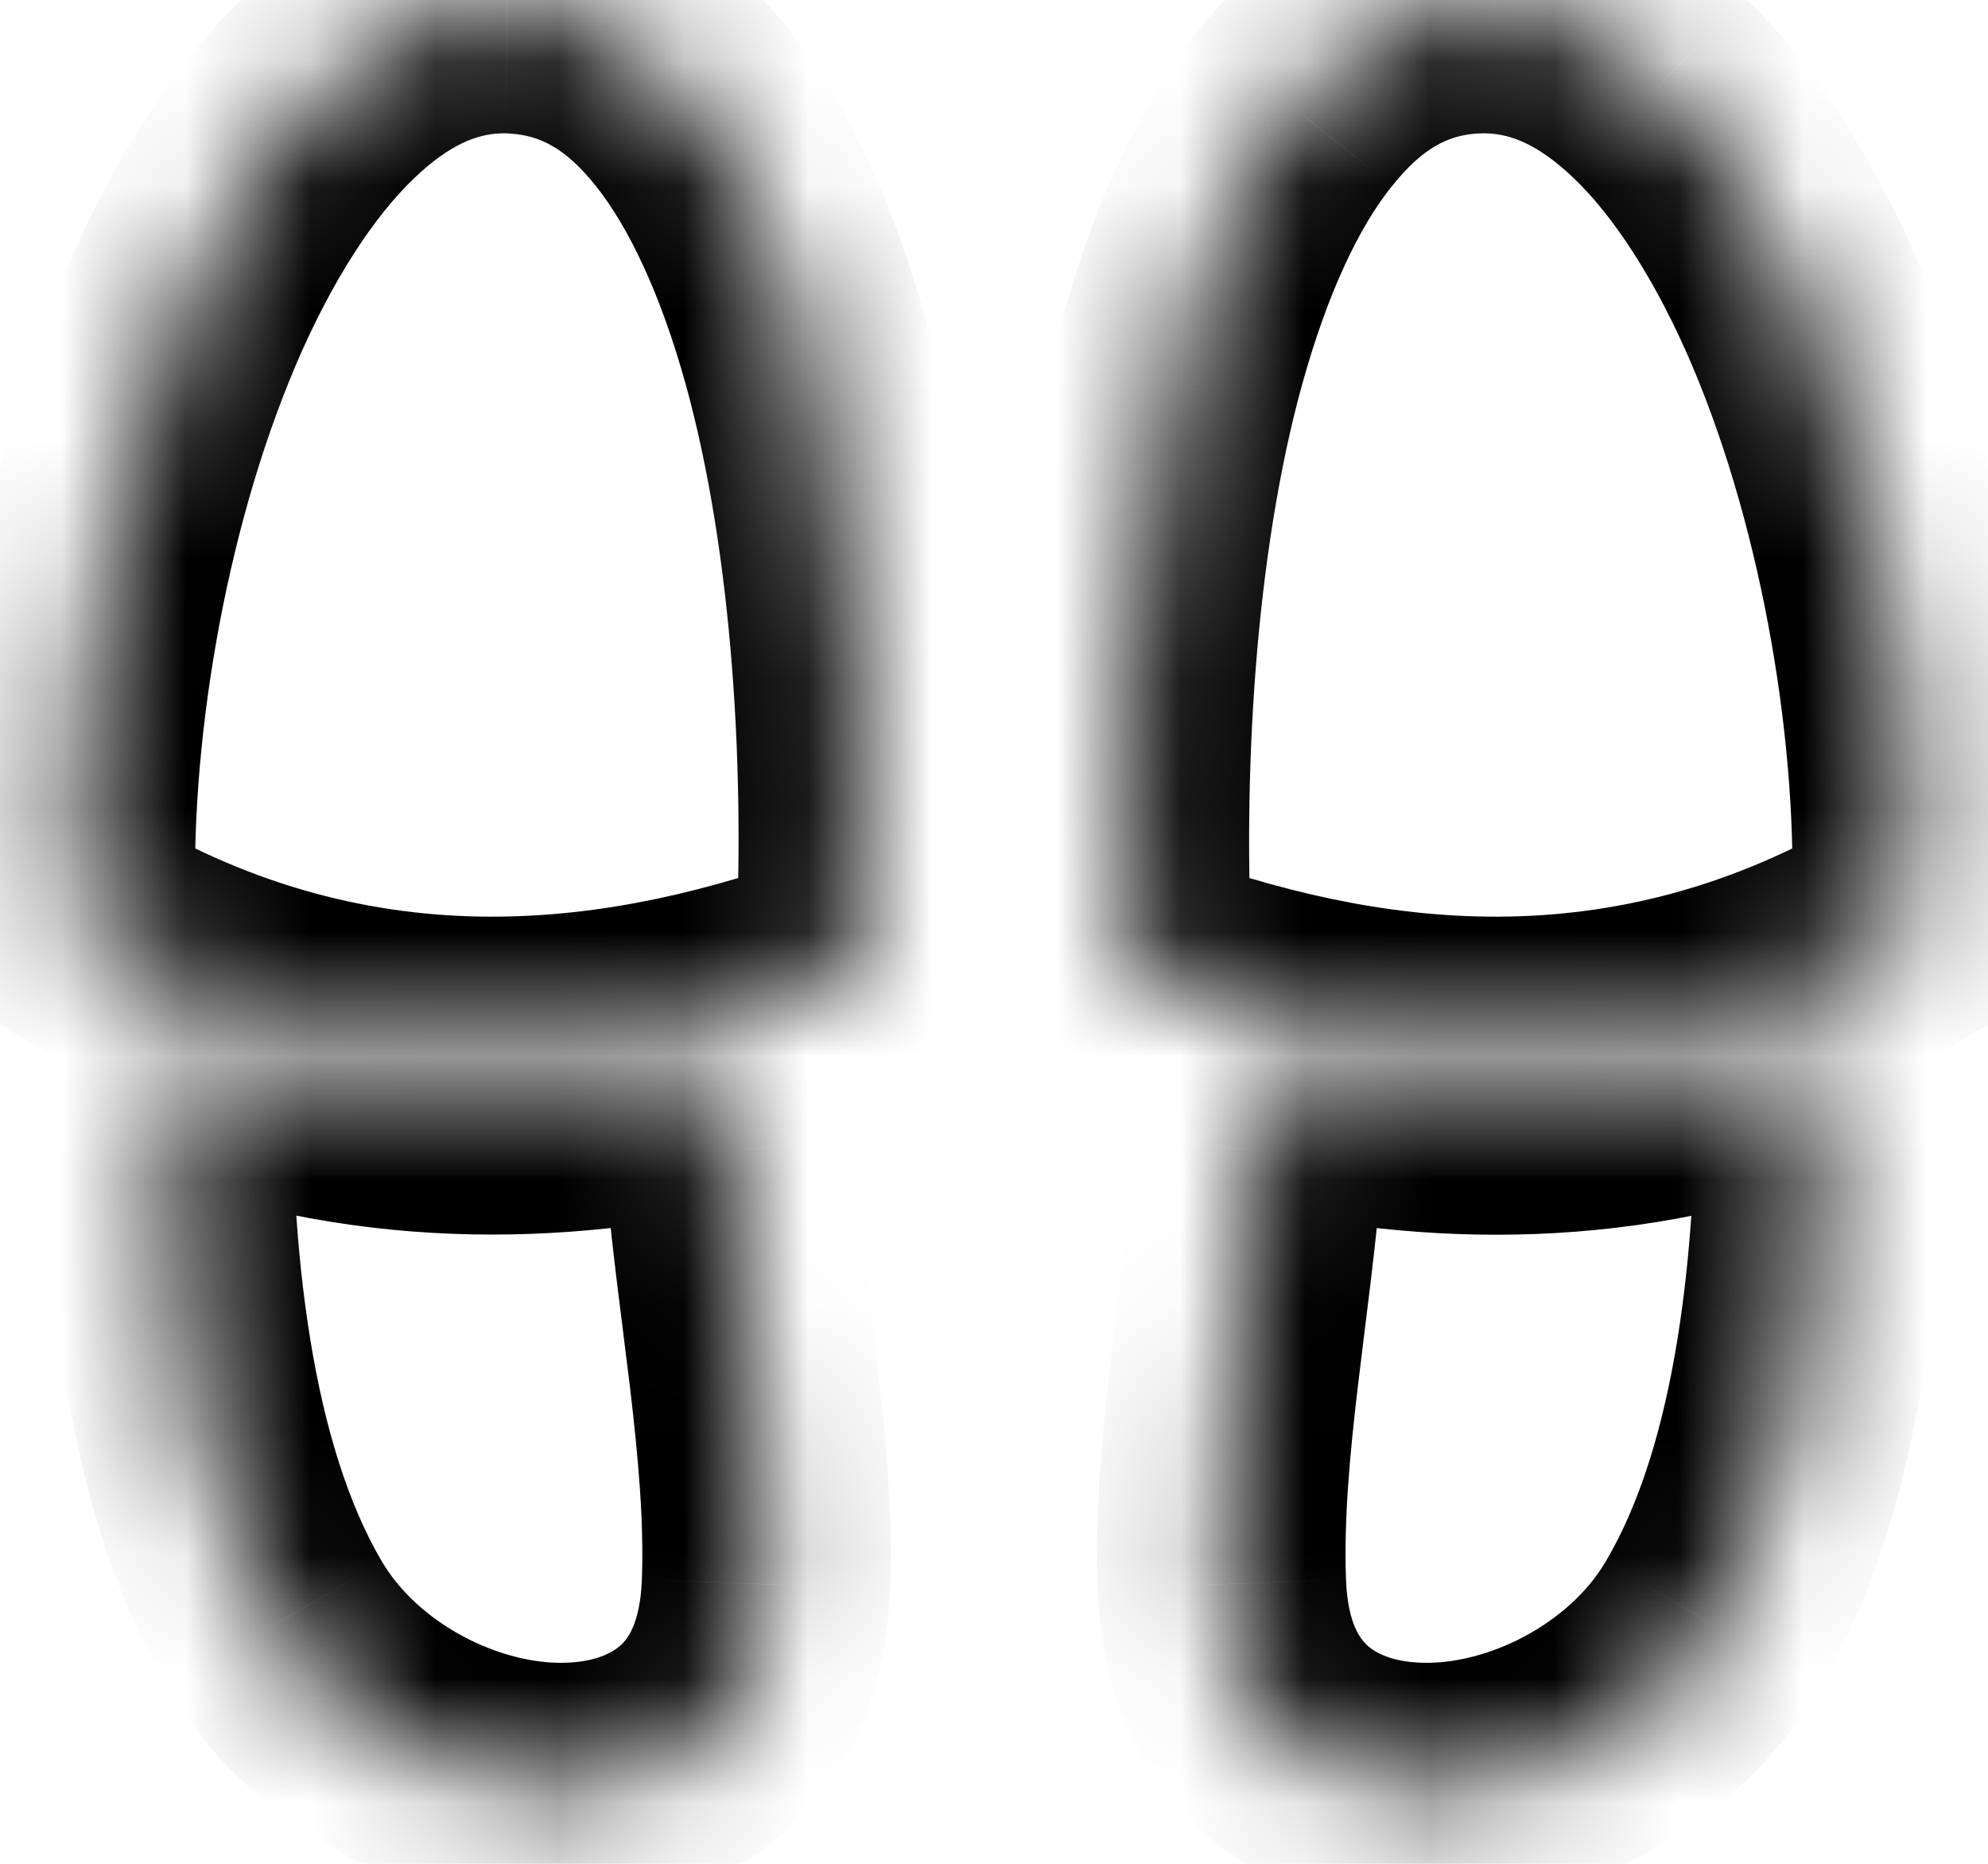 <?xml version="1.0" encoding="UTF-8"?> <svg xmlns="http://www.w3.org/2000/svg" width="16" height="15" viewBox="0 0 16 15" fill="none"><mask id="path-1-inside-1_531_3" fill="white"><path d="M4.081 0.073C4.043 0.073 4.009 0.074 3.975 0.075C3.493 0.097 3.059 0.316 2.653 0.701C2.19 1.139 1.781 1.795 1.455 2.56C0.825 4.044 0.513 5.935 0.578 7.428C2.878 8.8 5.106 8.466 6.915 7.794C7.003 6.225 6.9 4.331 6.481 2.819C6.262 2.033 5.959 1.352 5.578 0.874C5.196 0.396 4.75 0.118 4.187 0.078C4.15 0.075 4.115 0.074 4.081 0.073ZM11.918 0.074C11.884 0.074 11.847 0.076 11.812 0.078C11.25 0.118 10.803 0.395 10.421 0.874C10.037 1.352 9.737 2.033 9.518 2.819C9.1 4.331 8.996 6.225 9.081 7.794C10.893 8.466 13.118 8.8 15.418 7.428C15.484 5.935 15.171 4.044 14.543 2.56C14.218 1.795 13.809 1.139 13.347 0.701C12.94 0.316 12.506 0.097 12.025 0.075V0.075C11.99 0.074 11.956 0.073 11.918 0.074ZM1.352 8.441C1.327 10.119 1.513 11.888 2.213 13.075C2.707 13.916 3.718 14.406 4.578 14.381C5.009 14.369 5.39 14.235 5.671 13.978C5.95 13.722 6.143 13.335 6.165 12.75C6.206 11.647 5.953 10.466 5.862 9.263C5.846 9.078 5.84 8.897 5.837 8.713C4.478 9.028 2.935 9.069 1.352 8.441ZM14.646 8.441C13.062 9.072 11.521 9.028 10.162 8.713C10.159 8.894 10.15 9.078 10.134 9.26C10.043 10.466 9.793 11.647 9.834 12.75C9.856 13.335 10.05 13.722 10.328 13.978C10.606 14.235 10.99 14.369 11.418 14.381C12.281 14.406 13.29 13.916 13.784 13.075C14.487 11.888 14.668 10.119 14.646 8.441Z"></path></mask><path d="M4.081 0.073L4.09 -0.927L4.089 -0.927L4.081 0.073ZM3.975 0.075L3.929 -0.924L3.975 0.075ZM2.653 0.701L3.341 1.427L3.341 1.427L2.653 0.701ZM1.455 2.56L0.535 2.168L0.535 2.169L1.455 2.56ZM0.578 7.428L-0.421 7.472L-0.398 8.011L0.066 8.287L0.578 7.428ZM6.915 7.794L7.263 8.731L7.877 8.503L7.914 7.85L6.915 7.794ZM6.481 2.819L7.445 2.552L7.444 2.551L6.481 2.819ZM4.187 0.078L4.104 1.075L4.116 1.076L4.187 0.078ZM11.918 0.074L11.927 1.074L11.935 1.073L11.918 0.074ZM11.812 0.078L11.883 1.075L11.885 1.075L11.812 0.078ZM10.421 0.874L11.201 1.5L11.204 1.497L10.421 0.874ZM9.518 2.819L8.555 2.551L8.555 2.552L9.518 2.819ZM9.081 7.794L8.082 7.848L8.118 8.503L8.733 8.732L9.081 7.794ZM15.418 7.428L15.931 8.287L16.394 8.011L16.417 7.472L15.418 7.428ZM14.543 2.56L15.464 2.17L15.464 2.169L14.543 2.56ZM13.347 0.701L14.035 -0.025L14.033 -0.026L13.347 0.701ZM12.025 0.075H11.025V1.031L11.979 1.074L12.025 0.075ZM12.025 0.075H13.025V-0.889L12.061 -0.924L12.025 0.075ZM1.352 8.441L1.721 7.511L0.375 6.977L0.353 8.426L1.352 8.441ZM2.213 13.075L3.075 12.569L3.074 12.568L2.213 13.075ZM4.578 14.381L4.549 13.382L4.549 13.382L4.578 14.381ZM5.671 13.978L6.345 14.717L6.349 14.714L5.671 13.978ZM6.165 12.75L7.165 12.788L7.165 12.787L6.165 12.75ZM5.862 9.263L6.859 9.188L6.859 9.178L5.862 9.263ZM5.837 8.713L6.837 8.696L6.816 7.459L5.611 7.739L5.837 8.713ZM14.646 8.441L15.646 8.428L15.627 6.974L14.276 7.512L14.646 8.441ZM10.162 8.713L10.388 7.739L9.184 7.459L9.162 8.695L10.162 8.713ZM10.134 9.26L9.138 9.174L9.137 9.185L10.134 9.26ZM9.834 12.75L8.835 12.787L8.835 12.788L9.834 12.75ZM11.418 14.381L11.389 15.381L11.389 15.381L11.418 14.381ZM13.784 13.075L12.924 12.566L12.922 12.569L13.784 13.075ZM4.089 -0.927C4.035 -0.927 3.982 -0.926 3.929 -0.924L4.02 1.074C4.035 1.073 4.052 1.073 4.072 1.073L4.089 -0.927ZM3.929 -0.924C3.146 -0.888 2.495 -0.526 1.966 -0.026L3.341 1.427C3.623 1.159 3.841 1.082 4.02 1.074L3.929 -0.924ZM1.966 -0.026C1.368 0.54 0.892 1.33 0.535 2.168L2.375 2.951C2.669 2.26 3.012 1.738 3.341 1.427L1.966 -0.026ZM0.535 2.169C-0.156 3.796 -0.492 5.836 -0.421 7.472L1.577 7.385C1.518 6.033 1.806 4.292 2.376 2.95L0.535 2.169ZM0.066 8.287C2.727 9.874 5.302 9.46 7.263 8.731L6.567 6.856C4.91 7.472 3.03 7.726 1.09 6.569L0.066 8.287ZM7.914 7.85C8.005 6.215 7.902 4.204 7.445 2.552L5.517 3.086C5.897 4.459 6.001 6.235 5.917 7.738L7.914 7.85ZM7.444 2.551C7.206 1.695 6.856 0.874 6.36 0.251L4.796 1.497C5.062 1.831 5.318 2.371 5.517 3.087L7.444 2.551ZM6.36 0.251C5.846 -0.394 5.16 -0.855 4.258 -0.919L4.116 1.076C4.339 1.092 4.547 1.185 4.796 1.497L6.36 0.251ZM4.27 -0.918C4.209 -0.923 4.15 -0.926 4.09 -0.927L4.072 1.073C4.081 1.073 4.09 1.074 4.104 1.075L4.27 -0.918ZM11.909 -0.926C11.853 -0.926 11.794 -0.923 11.739 -0.919L11.885 1.075C11.899 1.074 11.915 1.074 11.927 1.074L11.909 -0.926ZM11.741 -0.919C10.839 -0.855 10.153 -0.394 9.639 0.25L11.204 1.497C11.452 1.185 11.66 1.091 11.883 1.075L11.741 -0.919ZM9.642 0.247C9.139 0.874 8.792 1.699 8.555 2.551L10.482 3.087C10.682 2.367 10.935 1.831 11.201 1.5L9.642 0.247ZM8.555 2.552C8.097 4.204 7.994 6.214 8.082 7.848L10.079 7.74C9.998 6.236 10.102 4.459 10.482 3.086L8.555 2.552ZM8.733 8.732C10.697 9.46 13.27 9.874 15.931 8.287L14.906 6.569C12.967 7.726 11.09 7.472 9.428 6.856L8.733 8.732ZM16.417 7.472C16.489 5.836 16.153 3.797 15.464 2.17L13.622 2.949C14.19 4.291 14.479 6.033 14.419 7.384L16.417 7.472ZM15.464 2.169C15.107 1.33 14.631 0.541 14.035 -0.025L12.658 1.426C12.987 1.738 13.329 2.259 13.623 2.951L15.464 2.169ZM14.033 -0.026C13.505 -0.526 12.853 -0.888 12.07 -0.924L11.979 1.074C12.158 1.082 12.376 1.159 12.659 1.427L14.033 -0.026ZM13.025 0.075V0.075H11.025V0.075H13.025ZM12.061 -0.924C12.014 -0.926 11.961 -0.927 11.902 -0.926L11.935 1.073C11.95 1.073 11.967 1.073 11.988 1.074L12.061 -0.924ZM0.353 8.426C0.326 10.131 0.502 12.142 1.351 13.583L3.074 12.568C2.524 11.634 2.327 10.107 2.352 8.456L0.353 8.426ZM1.351 13.582C2.042 14.758 3.408 15.416 4.607 15.381L4.549 13.382C4.029 13.397 3.372 13.073 3.075 12.569L1.351 13.582ZM4.607 15.381C5.226 15.363 5.852 15.166 6.345 14.717L4.998 13.239C4.928 13.303 4.792 13.375 4.549 13.382L4.607 15.381ZM6.349 14.714C6.853 14.249 7.134 13.594 7.165 12.788L5.166 12.713C5.159 12.903 5.125 13.023 5.094 13.096C5.064 13.166 5.03 13.21 4.994 13.243L6.349 14.714ZM7.165 12.787C7.188 12.154 7.126 11.518 7.056 10.926C6.982 10.309 6.902 9.76 6.859 9.188L4.865 9.338C4.912 9.968 5.004 10.611 5.07 11.162C5.138 11.737 5.183 12.244 5.166 12.713L7.165 12.787ZM6.859 9.178C6.846 9.026 6.84 8.87 6.837 8.696L4.837 8.73C4.841 8.925 4.847 9.131 4.866 9.347L6.859 9.178ZM5.611 7.739C4.397 8.02 3.07 8.047 1.721 7.511L0.983 9.37C2.799 10.091 4.558 10.036 6.063 9.687L5.611 7.739ZM14.276 7.512C12.927 8.049 11.603 8.021 10.388 7.739L9.936 9.687C11.44 10.036 13.197 10.095 15.017 9.37L14.276 7.512ZM9.162 8.695C9.159 8.854 9.151 9.016 9.138 9.174L11.13 9.345C11.148 9.141 11.158 8.934 11.162 8.73L9.162 8.695ZM9.137 9.185C9.094 9.76 9.014 10.31 8.942 10.927C8.872 11.52 8.811 12.154 8.835 12.787L10.833 12.713C10.816 12.243 10.86 11.736 10.928 11.161C10.993 10.609 11.084 9.966 11.131 9.334L9.137 9.185ZM8.835 12.788C8.865 13.594 9.146 14.249 9.65 14.714L11.005 13.243C10.97 13.21 10.935 13.166 10.905 13.096C10.874 13.023 10.84 12.903 10.833 12.713L8.835 12.788ZM9.65 14.714C10.143 15.168 10.776 15.363 11.389 15.381L11.447 13.382C11.204 13.375 11.069 13.302 11.005 13.243L9.65 14.714ZM11.389 15.381C12.591 15.416 13.955 14.758 14.646 13.582L12.922 12.569C12.625 13.073 11.97 13.397 11.447 13.382L11.389 15.381ZM14.644 13.585C15.499 12.142 15.668 10.128 15.646 8.428L13.646 8.454C13.668 10.11 13.476 11.633 12.924 12.566L14.644 13.585Z" fill="black" mask="url(#path-1-inside-1_531_3)"></path></svg> 